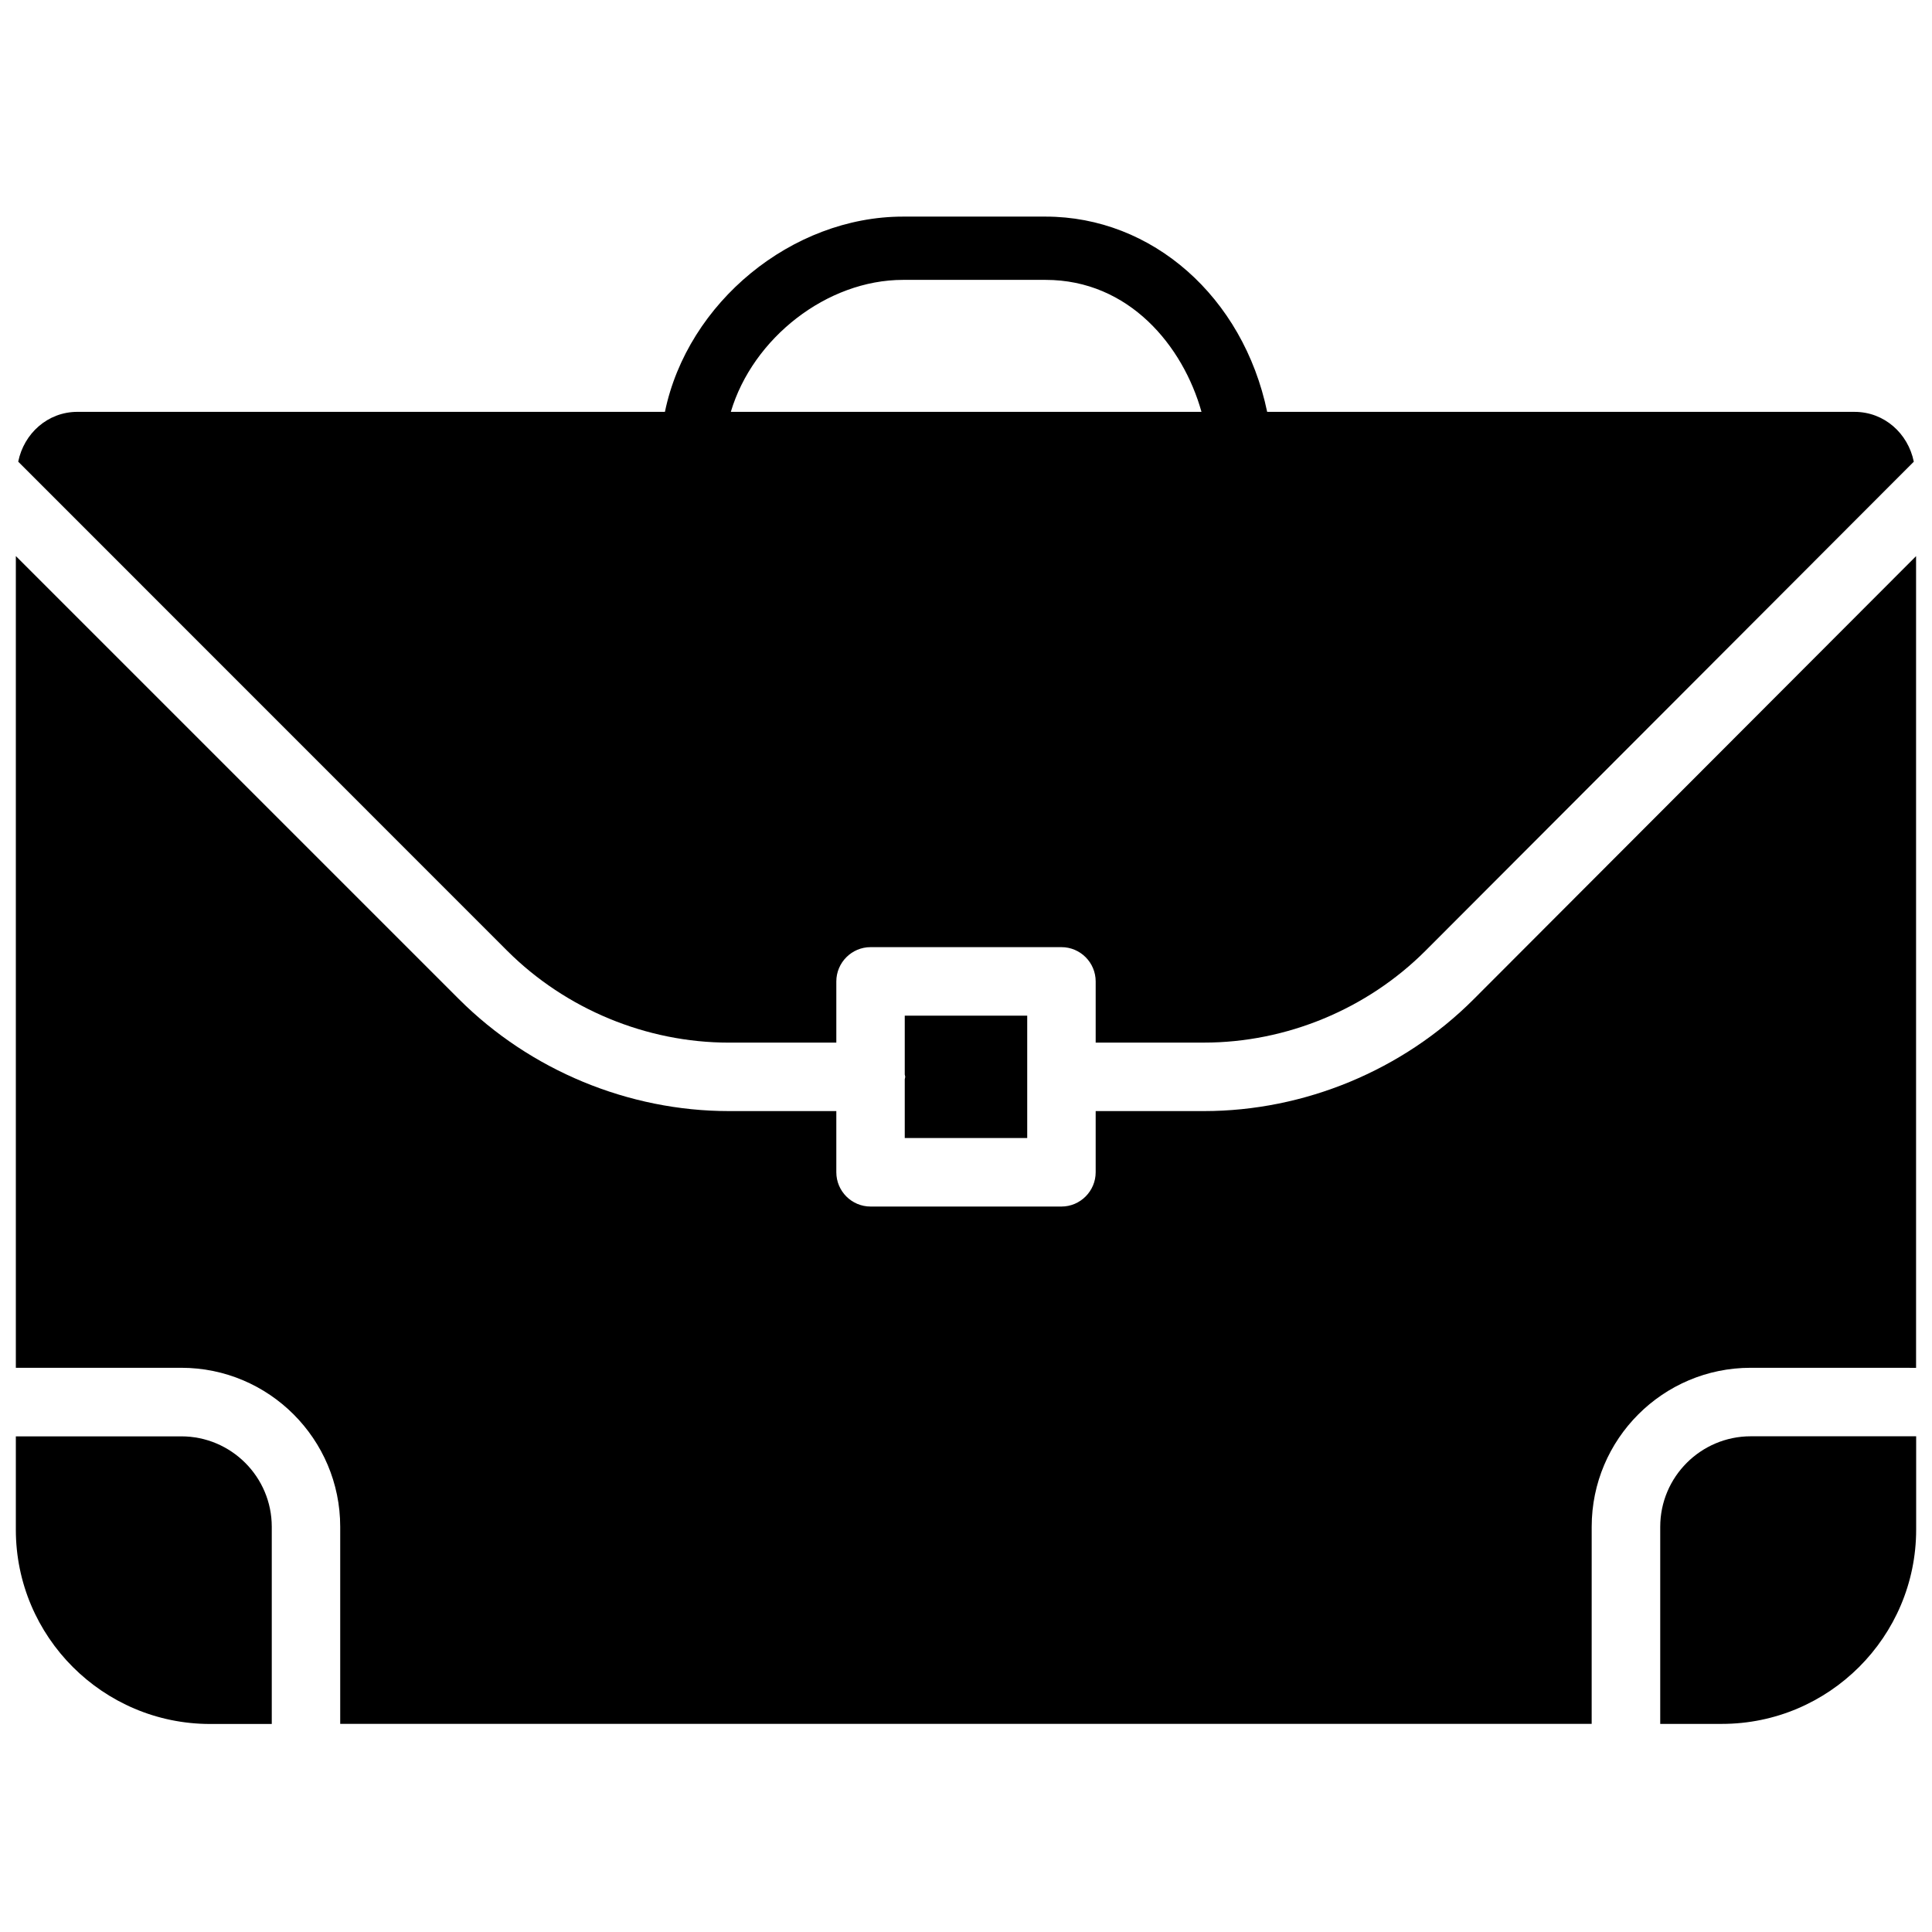 <?xml version="1.0" encoding="UTF-8"?>
<!-- Uploaded to: SVG Repo, www.svgrepo.com, Generator: SVG Repo Mixer Tools -->
<svg width="800px" height="800px" version="1.1" viewBox="144 144 512 512" xmlns="http://www.w3.org/2000/svg">
 <defs>
  <clipPath id="d">
   <path d="m148.09 524h68.906v77h-68.906z"/>
  </clipPath>
  <clipPath id="c">
   <path d="m583 524h68.902v77h-68.902z"/>
  </clipPath>
  <clipPath id="b">
   <path d="m148.09 291h503.81v310h-503.81z"/>
  </clipPath>
  <clipPath id="a">
   <path d="m148.09 201h503.81v220h-503.81z"/>
  </clipPath>
 </defs>
 <g clip-path="url(#d)">
  <path d="m192.05 524.65h-43.852v24.73c0 28.402 23.113 51.492 51.492 51.492h16.332v-52.25c0-13.223-10.746-23.973-23.973-23.973z"/>
 </g>
 <g clip-path="url(#c)">
  <path d="m607.95 524.63c-13.227 0.02-23.973 10.77-23.973 23.992v52.227h16.332c28.383 0 51.492-23.09 51.492-51.492v-24.73z"/>
 </g>
 <g clip-path="url(#b)">
  <path d="m651.78 506.49v-215.11l-117.22 117.41c-18.809 18.852-44.883 29.66-71.5 29.66h-28.695v16.207c0 4.996-4.074 9.09-9.07 9.09h-50.59c-4.996 0-9.07-4.074-9.07-9.09v-16.207h-28.465c-26.598 0-52.668-10.812-71.52-29.641l-117.45-117.45v215.12h43.852c23.219 0 42.109 18.895 42.109 42.133v52.227h331.65l0.004-52.227c0-23.238 18.895-42.133 42.109-42.133z"/>
 </g>
 <g clip-path="url(#a)">
  <path d="m337.17 420.3h28.465v-16.207c0-4.996 4.074-9.09 9.07-9.09h50.59c4.996 0 9.07 4.074 9.07 9.09v16.207h28.695c21.852 0 43.223-8.859 58.695-24.328l129.42-129.62c-1.512-7.473-7.809-13.203-15.703-13.203h-155.66c-6.359-30.48-30.48-51.746-58.715-51.746h-37.785c-29.41 0-57.098 22.715-63.102 51.746l-155.68-0.004c-7.894 0-14.191 5.731-15.703 13.203l129.62 129.65c15.492 15.449 36.883 24.309 58.715 24.309zm46.141-202.13h37.785c22.105 0 36.422 17.508 41.312 34.973h-124.73c5.816-19.543 25.445-34.973 45.637-34.973z"/>
 </g>
 <path d="m383.77 445.59h32.453v-32.434h-32.453v15.617c0.02 0.211 0.125 0.398 0.125 0.609 0 0.211-0.105 0.398-0.125 0.609z"/>
</svg>